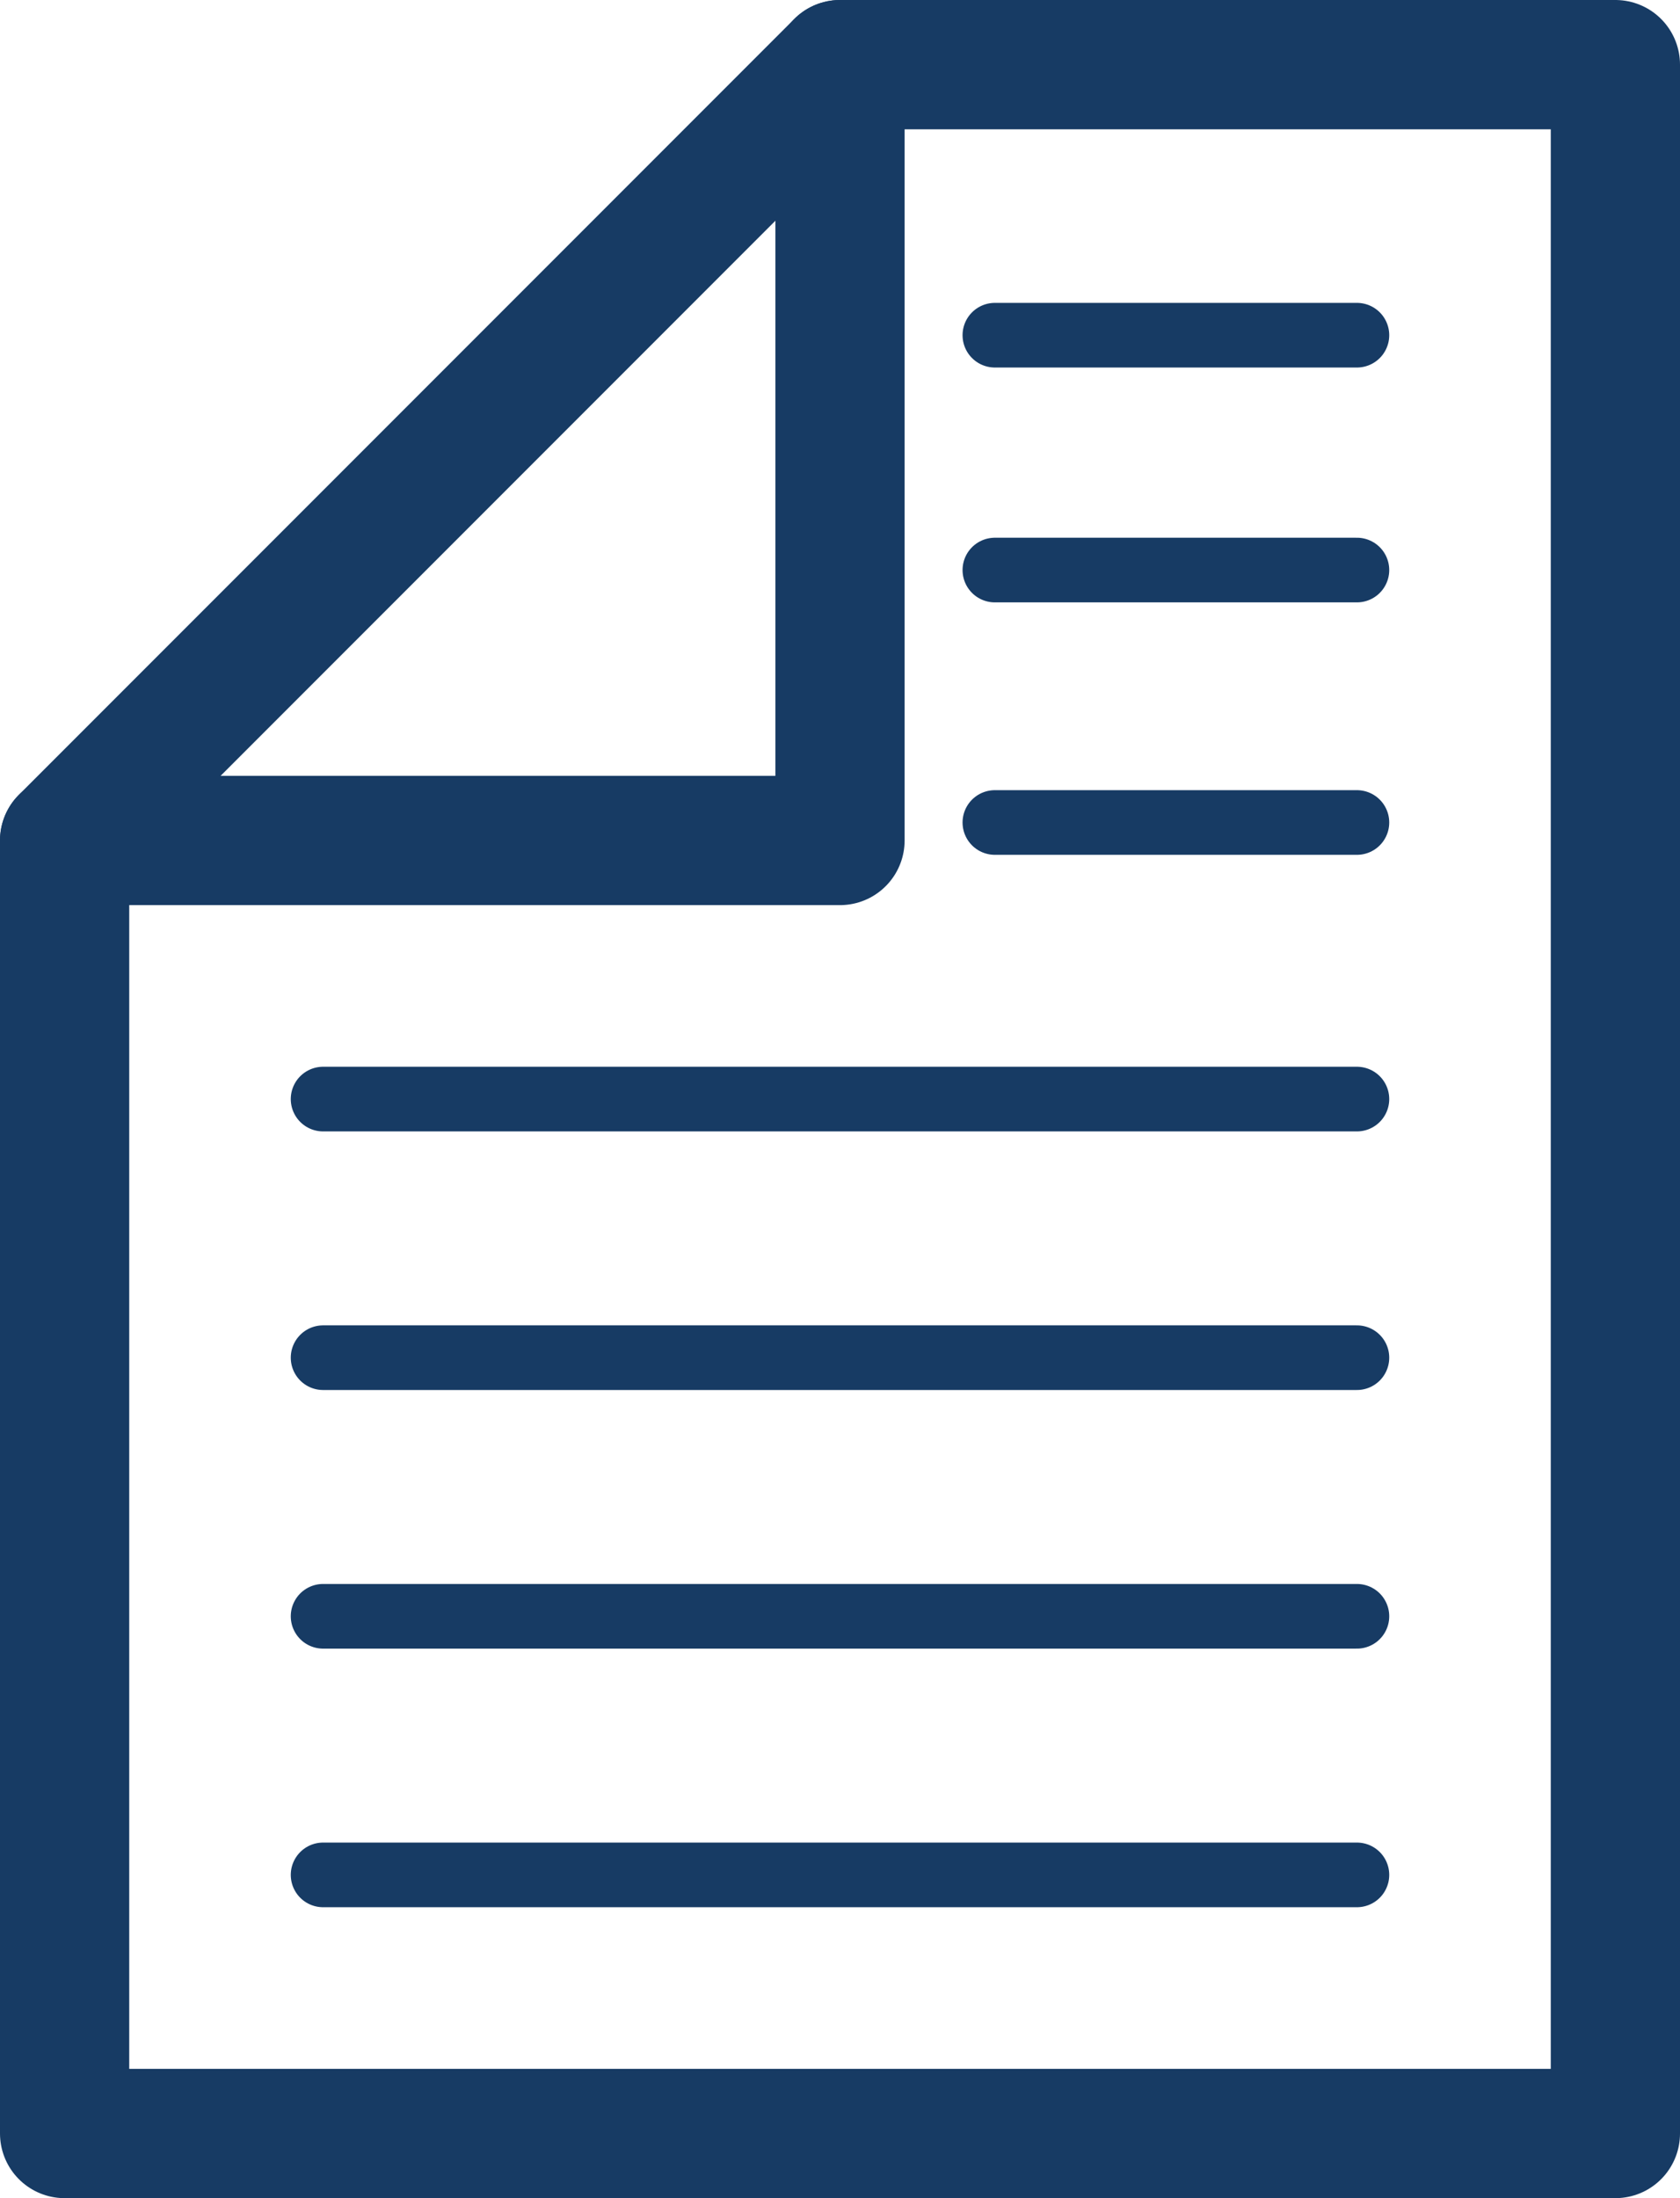 <svg xmlns="http://www.w3.org/2000/svg" xmlns:xlink="http://www.w3.org/1999/xlink" id="Group_187" data-name="Group 187" width="39" height="51" viewBox="0 0 39 51"><defs><clipPath id="clip-path"><rect id="Rectangle_119" data-name="Rectangle 119" width="39" height="51" fill="none"></rect></clipPath></defs><g id="Group_186" data-name="Group 186"><g id="Group_185" data-name="Group 185" clip-path="url(#clip-path)"><path id="Path_57" data-name="Path 57" d="M37.5,49.5H1.5v-30l18-18h18Z" fill="none" stroke="#173b64" stroke-linecap="round" stroke-linejoin="round" stroke-width="3"></path><path id="Path_58" data-name="Path 58" d="M1.5,19.5h18V1.5" fill="none" stroke="#173b64" stroke-linecap="round" stroke-linejoin="round" stroke-width="3"></path></g></g><line id="Line_104" data-name="Line 104" x2="24" transform="translate(7.5 25.5)" fill="none" stroke="#173b64" stroke-linecap="round" stroke-linejoin="round" stroke-width="1.5"></line><line id="Line_105" data-name="Line 105" x2="8.405" transform="translate(23.095 19.083)" fill="none" stroke="#173b64" stroke-linecap="round" stroke-linejoin="round" stroke-width="1.5"></line><line id="Line_106" data-name="Line 106" x2="8.405" transform="translate(23.095 13.226)" fill="none" stroke="#173b64" stroke-linecap="round" stroke-linejoin="round" stroke-width="1.5"></line><line id="Line_107" data-name="Line 107" x2="8.405" transform="translate(23.095 7.777)" fill="none" stroke="#173b64" stroke-linecap="round" stroke-linejoin="round" stroke-width="1.5"></line><line id="Line_108" data-name="Line 108" x2="24" transform="translate(7.5 31.5)" fill="none" stroke="#173b64" stroke-linecap="round" stroke-linejoin="round" stroke-width="1.5"></line><line id="Line_109" data-name="Line 109" x2="24" transform="translate(7.5 37.5)" fill="none" stroke="#173b64" stroke-linecap="round" stroke-linejoin="round" stroke-width="1.5"></line><line id="Line_110" data-name="Line 110" x2="24" transform="translate(7.5 43.5)" fill="none" stroke="#173b64" stroke-linecap="round" stroke-linejoin="round" stroke-width="1.5"></line></svg>